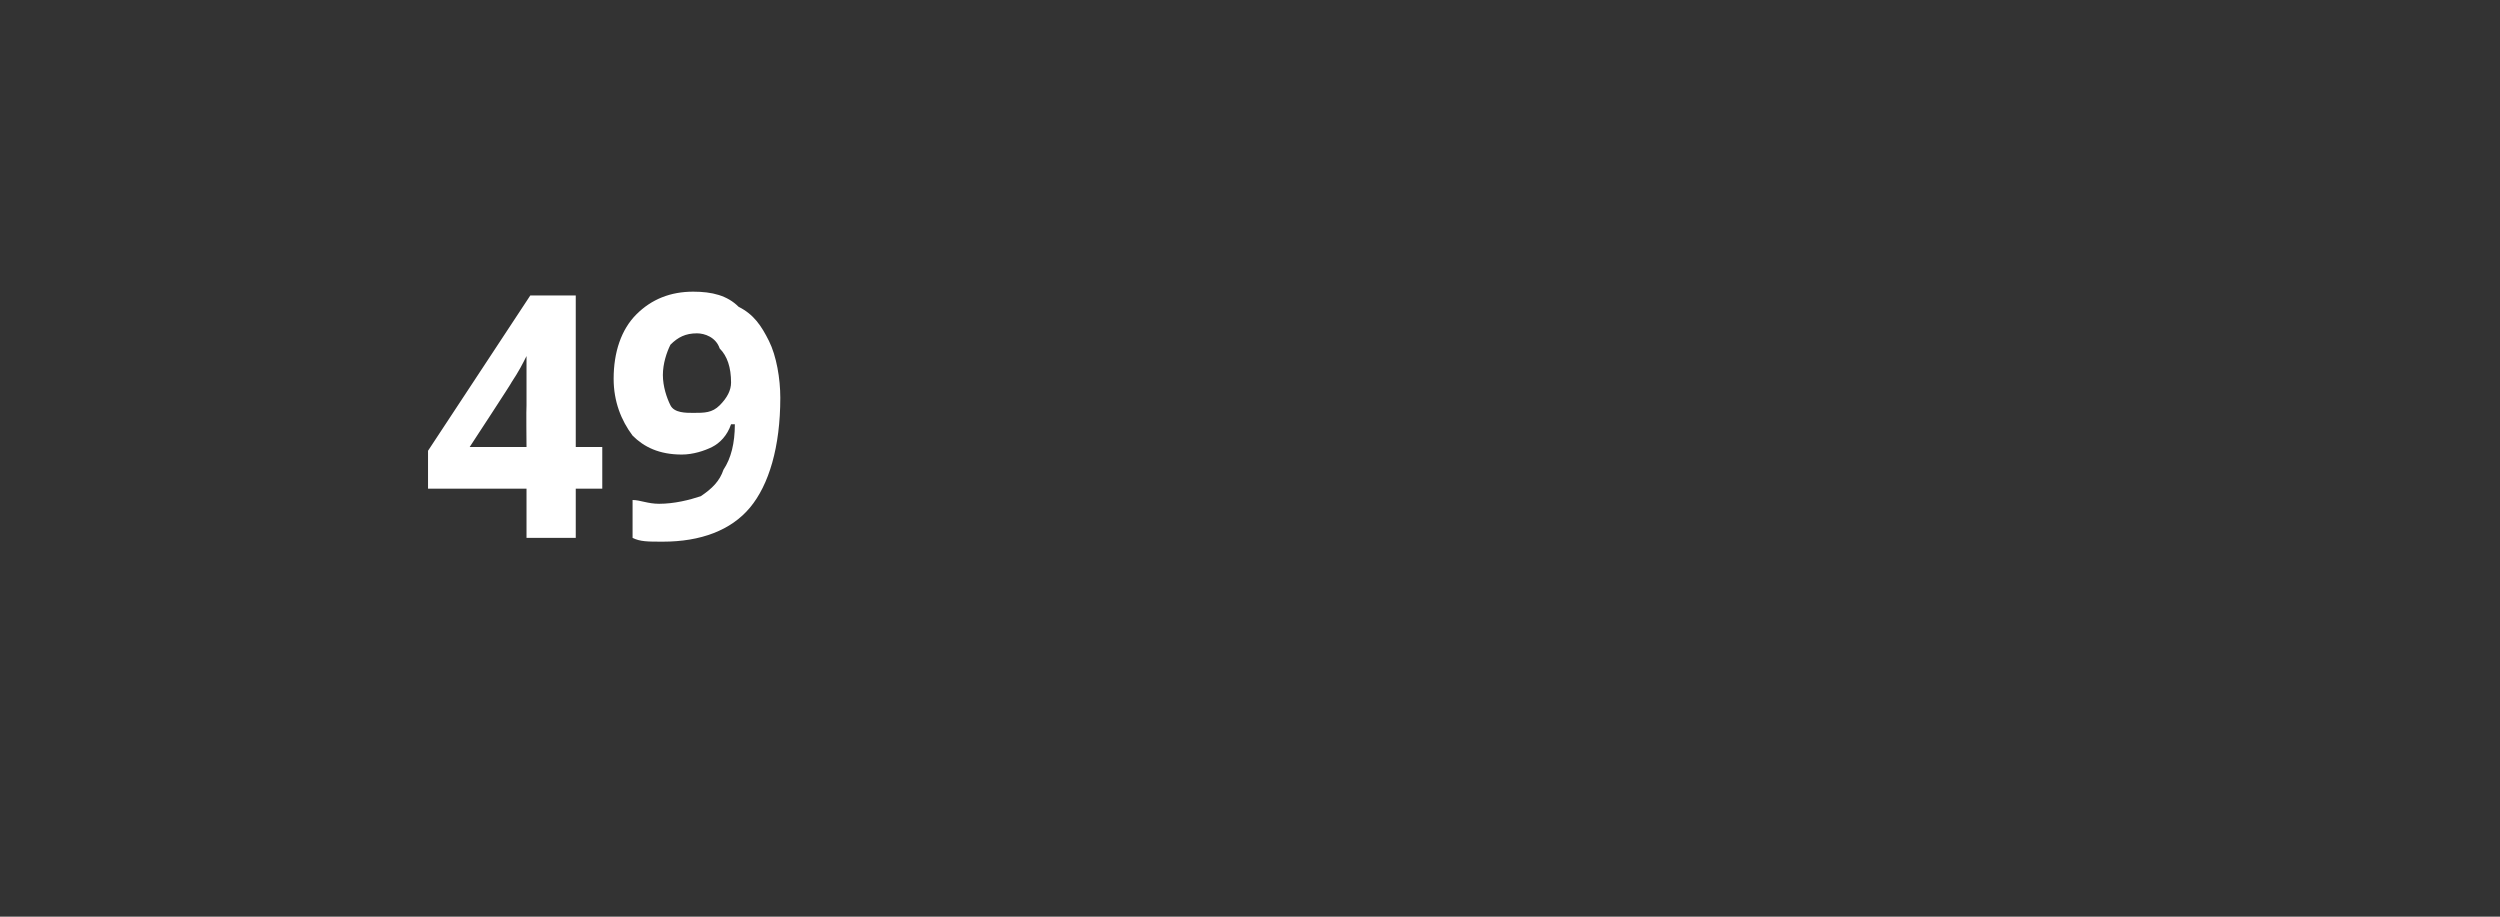 <?xml version="1.0" standalone="no"?><!DOCTYPE svg PUBLIC "-//W3C//DTD SVG 1.1//EN" "http://www.w3.org/Graphics/SVG/1.1/DTD/svg11.dtd"><svg xmlns="http://www.w3.org/2000/svg" version="1.1" width="66px" height="24.2px" viewBox="0 -1 66 24.2" style="top:-1px"><rect x="0" y="-1" width="66" height="24.2" fill="#333333" stroke="none"/>  <desc>49</desc>  <defs/>  <g id="Polygon393167">    <path d="M 15.9 11.9 L 15.2 11.9 L 15.2 13.2 L 13.9 13.2 L 13.9 11.9 L 11.3 11.9 L 11.3 10.9 L 14 6.8 L 15.2 6.8 L 15.2 10.8 L 15.9 10.8 L 15.9 11.9 Z M 13.9 10.8 C 13.9 10.8 13.89 9.75 13.9 9.7 C 13.9 9.6 13.9 9.3 13.9 9 C 13.9 8.6 13.9 8.4 13.9 8.4 C 13.9 8.4 13.9 8.4 13.9 8.4 C 13.8 8.6 13.7 8.8 13.5 9.1 C 13.54 9.06 12.4 10.8 12.4 10.8 L 13.9 10.8 Z M 20.6 9.5 C 20.6 10.8 20.3 11.8 19.8 12.4 C 19.3 13 18.5 13.3 17.5 13.3 C 17.1 13.3 16.9 13.3 16.7 13.2 C 16.7 13.2 16.7 12.2 16.7 12.2 C 16.9 12.2 17.1 12.3 17.4 12.3 C 17.8 12.3 18.2 12.2 18.5 12.1 C 18.8 11.9 19 11.7 19.1 11.4 C 19.3 11.1 19.4 10.7 19.4 10.2 C 19.4 10.2 19.3 10.2 19.3 10.2 C 19.2 10.5 19 10.7 18.8 10.8 C 18.6 10.9 18.3 11 18 11 C 17.4 11 17 10.8 16.7 10.5 C 16.4 10.1 16.2 9.6 16.2 9 C 16.2 8.3 16.4 7.7 16.8 7.3 C 17.2 6.9 17.7 6.7 18.3 6.7 C 18.8 6.7 19.2 6.8 19.5 7.1 C 19.9 7.3 20.1 7.6 20.3 8 C 20.5 8.4 20.6 9 20.6 9.5 Z M 18.4 7.8 C 18.1 7.8 17.9 7.9 17.7 8.1 C 17.6 8.3 17.5 8.6 17.5 8.9 C 17.5 9.2 17.6 9.5 17.7 9.7 C 17.8 9.9 18.1 9.9 18.3 9.9 C 18.6 9.9 18.8 9.9 19 9.7 C 19.2 9.5 19.3 9.3 19.3 9.1 C 19.3 8.7 19.2 8.4 19 8.2 C 18.9 7.9 18.6 7.8 18.4 7.8 Z " stroke="none" fill="#fff"/>  </g></svg>